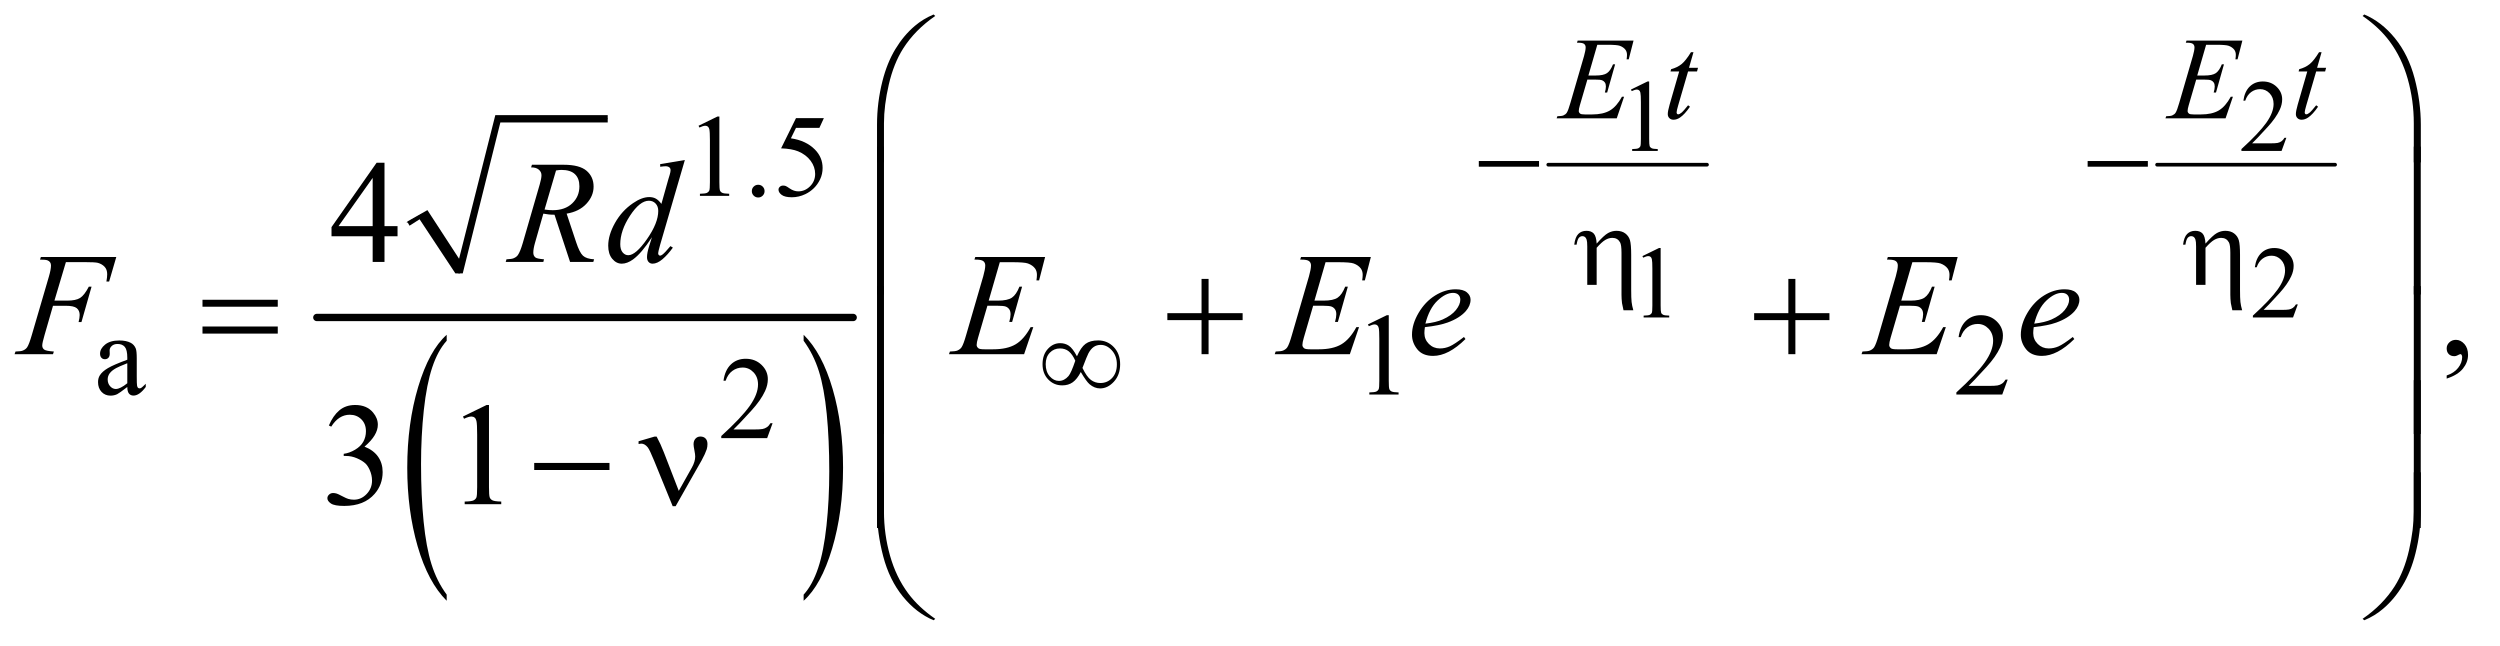 <?xml version="1.0" encoding="UTF-8"?>
<!DOCTYPE svg PUBLIC '-//W3C//DTD SVG 1.0//EN'
          'http://www.w3.org/TR/2001/REC-SVG-20010904/DTD/svg10.dtd'>
<svg stroke-dasharray="none" shape-rendering="auto" xmlns="http://www.w3.org/2000/svg" font-family="'Dialog'" text-rendering="auto" width="267" fill-opacity="1" color-interpolation="auto" color-rendering="auto" preserveAspectRatio="xMidYMid meet" font-size="12px" viewBox="0 0 267 69" fill="black" xmlns:xlink="http://www.w3.org/1999/xlink" stroke="black" image-rendering="auto" stroke-miterlimit="10" stroke-linecap="square" stroke-linejoin="miter" font-style="normal" stroke-width="1" height="69" stroke-dashoffset="0" font-weight="normal" stroke-opacity="1"
><!--Generated by the Batik Graphics2D SVG Generator--><defs id="genericDefs"
  /><g
  ><defs id="defs1"
    ><clipPath clipPathUnits="userSpaceOnUse" id="clipPath1"
      ><path d="M0.915 1.867 L170.294 1.867 L170.294 45.194 L0.915 45.194 L0.915 1.867 Z"
      /></clipPath
      ><clipPath clipPathUnits="userSpaceOnUse" id="clipPath2"
      ><path d="M29.239 59.645 L29.239 1443.886 L5440.699 1443.886 L5440.699 59.645 Z"
      /></clipPath
    ></defs
    ><g stroke-linecap="round" stroke-linejoin="round" transform="scale(1.576,1.576) translate(-0.915,-1.867) matrix(0.031,0,0,0.031,0,0)"
    ><path fill="none" d="M919 547 L952 528" clip-path="url(#clipPath2)"
    /></g
    ><g stroke-linecap="round" stroke-linejoin="round" transform="matrix(0.049,0,0,0.049,-1.442,-2.942)"
    ><path fill="none" d="M952 528 L1030 656" clip-path="url(#clipPath2)"
    /></g
    ><g stroke-linecap="round" stroke-linejoin="round" transform="matrix(0.049,0,0,0.049,-1.442,-2.942)"
    ><path fill="none" d="M1030 656 L1114 319" clip-path="url(#clipPath2)"
    /></g
    ><g stroke-linecap="round" stroke-linejoin="round" transform="matrix(0.049,0,0,0.049,-1.442,-2.942)"
    ><path fill="none" d="M1114 319 L1354 319" clip-path="url(#clipPath2)"
    /></g
    ><g transform="matrix(0.049,0,0,0.049,-1.442,-2.942)"
    ><path d="M917 543 L961 518 L1030 624 L1109 311 L1354 311 L1354 327 L1120 327 L1038 656 L1022 656 L944 538 L922 552 Z" stroke="none" clip-path="url(#clipPath2)"
    /></g
    ><g transform="matrix(0.049,0,0,0.049,-1.442,-2.942)"
    ><path d="M1003.031 1356.109 L1003.031 1369.484 Q962.391 1329.047 939.734 1250.812 Q917.078 1172.594 917.078 1079.594 Q917.078 982.859 940.891 903.391 Q964.719 823.922 1003.031 789.703 L1003.031 802.766 Q983.875 823.922 971.578 860.625 Q959.281 897.328 953.203 953.781 Q947.125 1010.234 947.125 1071.5 Q947.125 1140.859 952.734 1196.859 Q958.344 1252.844 969.859 1289.703 Q981.391 1326.562 1003.031 1356.109 Z" stroke="none" clip-path="url(#clipPath2)"
    /></g
    ><g transform="matrix(0.049,0,0,0.049,-1.442,-2.942)"
    ><path d="M1781.016 802.766 L1781.016 789.703 Q1821.641 829.828 1844.297 908.062 Q1866.953 986.281 1866.953 1079.281 Q1866.953 1176.016 1843.125 1255.641 Q1819.312 1335.266 1781.016 1369.484 L1781.016 1356.109 Q1800.312 1334.953 1812.609 1298.25 Q1824.922 1261.547 1830.906 1205.25 Q1836.906 1148.953 1836.906 1087.375 Q1836.906 1018.312 1831.375 962.172 Q1825.859 906.031 1814.25 869.172 Q1802.656 832.312 1781.016 802.766 Z" stroke="none" clip-path="url(#clipPath2)"
    /></g
    ><g stroke-width="16" transform="matrix(0.049,0,0,0.049,-1.442,-2.942)" stroke-linejoin="round" stroke-linecap="round"
    ><line y2="752" fill="none" x1="720" clip-path="url(#clipPath2)" x2="1889" y1="752"
    /></g
    ><g stroke-width="8" transform="matrix(0.049,0,0,0.049,-1.442,-2.942)" stroke-linejoin="round" stroke-linecap="round"
    ><line y2="419" fill="none" x1="3404" clip-path="url(#clipPath2)" x2="3750" y1="419"
    /></g
    ><g stroke-width="8" transform="matrix(0.049,0,0,0.049,-1.442,-2.942)" stroke-linejoin="round" stroke-linecap="round"
    ><line y2="419" fill="none" x1="4731" clip-path="url(#clipPath2)" x2="5119" y1="419"
    /></g
    ><g transform="matrix(0.049,0,0,0.049,-1.442,-2.942)"
    ><path d="M3584.25 255.234 L3620.344 237.625 L3623.953 237.625 L3623.953 362.859 Q3623.953 375.328 3624.984 378.391 Q3626.031 381.453 3629.312 383.094 Q3632.594 384.734 3642.656 384.953 L3642.656 389 L3586.875 389 L3586.875 384.953 Q3597.375 384.734 3600.438 383.156 Q3603.5 381.562 3604.703 378.891 Q3605.906 376.203 3605.906 362.859 L3605.906 282.797 Q3605.906 266.609 3604.812 262.016 Q3604.047 258.516 3602.016 256.875 Q3600 255.234 3597.156 255.234 Q3593.109 255.234 3585.891 258.625 L3584.25 255.234 ZM5012.703 360.453 L5002.312 389 L4914.812 389 L4914.812 384.953 Q4953.422 349.734 4969.172 327.422 Q4984.922 305.109 4984.922 286.625 Q4984.922 272.516 4976.281 263.438 Q4967.641 254.359 4955.609 254.359 Q4944.672 254.359 4935.969 260.766 Q4927.281 267.156 4923.125 279.516 L4919.078 279.516 Q4921.812 259.281 4933.125 248.453 Q4944.453 237.625 4961.406 237.625 Q4979.453 237.625 4991.531 249.219 Q5003.625 260.812 5003.625 276.562 Q5003.625 287.828 4998.375 299.094 Q4990.281 316.812 4972.125 336.609 Q4944.891 366.359 4938.109 372.484 L4976.828 372.484 Q4988.641 372.484 4993.391 371.609 Q4998.156 370.734 5001.984 368.062 Q5005.812 365.375 5008.656 360.453 L5012.703 360.453 Z" stroke="none" clip-path="url(#clipPath2)"
    /></g
    ><g transform="matrix(0.049,0,0,0.049,-1.442,-2.942)"
    ><path d="M3609.25 618.234 L3645.344 600.625 L3648.953 600.625 L3648.953 725.859 Q3648.953 738.328 3649.984 741.391 Q3651.031 744.453 3654.312 746.094 Q3657.594 747.734 3667.656 747.953 L3667.656 752 L3611.875 752 L3611.875 747.953 Q3622.375 747.734 3625.438 746.156 Q3628.5 744.562 3629.703 741.891 Q3630.906 739.203 3630.906 725.859 L3630.906 645.797 Q3630.906 629.609 3629.812 625.016 Q3629.047 621.516 3627.016 619.875 Q3625 618.234 3622.156 618.234 Q3618.109 618.234 3610.891 621.625 L3609.25 618.234 ZM5037.703 723.453 L5027.312 752 L4939.812 752 L4939.812 747.953 Q4978.422 712.734 4994.172 690.422 Q5009.922 668.109 5009.922 649.625 Q5009.922 635.516 5001.281 626.438 Q4992.641 617.359 4980.609 617.359 Q4969.672 617.359 4960.969 623.766 Q4952.281 630.156 4948.125 642.516 L4944.078 642.516 Q4946.812 622.281 4958.125 611.453 Q4969.453 600.625 4986.406 600.625 Q5004.453 600.625 5016.531 612.219 Q5028.625 623.812 5028.625 639.562 Q5028.625 650.828 5023.375 662.094 Q5015.281 679.812 4997.125 699.609 Q4969.891 729.359 4963.109 735.484 L5001.828 735.484 Q5013.641 735.484 5018.391 734.609 Q5023.156 733.734 5026.984 731.062 Q5030.812 728.375 5033.656 723.453 L5037.703 723.453 Z" stroke="none" clip-path="url(#clipPath2)"
    /></g
    ><g transform="matrix(0.049,0,0,0.049,-1.442,-2.942)"
    ><path d="M1552 334.125 L1593.25 314 L1597.375 314 L1597.375 457.125 Q1597.375 471.375 1598.562 474.875 Q1599.75 478.375 1603.5 480.25 Q1607.25 482.125 1618.75 482.375 L1618.75 487 L1555 487 L1555 482.375 Q1567 482.125 1570.5 480.312 Q1574 478.5 1575.375 475.438 Q1576.75 472.375 1576.75 457.125 L1576.75 365.625 Q1576.75 347.125 1575.5 341.875 Q1574.625 337.875 1572.312 336 Q1570 334.125 1566.75 334.125 Q1562.125 334.125 1553.875 338 L1552 334.125 ZM1682 462.75 Q1687.875 462.75 1691.875 466.812 Q1695.875 470.875 1695.875 476.625 Q1695.875 482.375 1691.812 486.438 Q1687.75 490.5 1682 490.5 Q1676.25 490.5 1672.188 486.438 Q1668.125 482.375 1668.125 476.625 Q1668.125 470.75 1672.188 466.75 Q1676.25 462.75 1682 462.75 ZM1825.125 317.5 L1815.375 338.75 L1764.375 338.75 L1753.25 361.5 Q1786.375 366.375 1805.75 386.125 Q1822.375 403.125 1822.375 426.125 Q1822.375 439.5 1816.938 450.875 Q1811.5 462.25 1803.25 470.25 Q1795 478.25 1784.875 483.125 Q1770.5 490 1755.375 490 Q1740.125 490 1733.188 484.812 Q1726.25 479.625 1726.25 473.375 Q1726.25 469.875 1729.125 467.188 Q1732 464.5 1736.375 464.5 Q1739.625 464.5 1742.062 465.5 Q1744.5 466.5 1750.375 470.625 Q1759.75 477.125 1769.375 477.125 Q1784 477.125 1795.062 466.062 Q1806.125 455 1806.125 439.125 Q1806.125 423.75 1796.25 410.438 Q1786.375 397.125 1769 389.875 Q1755.375 384.25 1731.875 383.375 L1764.375 317.5 L1825.125 317.5 Z" stroke="none" clip-path="url(#clipPath2)"
    /></g
    ><g transform="matrix(0.049,0,0,0.049,-1.442,-2.942)"
    ><path d="M306.875 903.5 Q289.25 917.125 284.75 919.25 Q278 922.375 270.375 922.375 Q258.5 922.375 250.812 914.25 Q243.125 906.125 243.125 892.875 Q243.125 884.5 246.875 878.375 Q252 869.875 264.688 862.375 Q277.375 854.875 306.875 844.125 L306.875 839.625 Q306.875 822.5 301.438 816.125 Q296 809.75 285.625 809.75 Q277.75 809.75 273.125 814 Q268.375 818.25 268.375 823.75 L268.625 831 Q268.625 836.75 265.688 839.875 Q262.75 843 258 843 Q253.375 843 250.438 839.75 Q247.5 836.5 247.5 830.875 Q247.5 820.125 258.5 811.125 Q269.5 802.125 289.375 802.125 Q304.625 802.125 314.375 807.25 Q321.75 811.125 325.25 819.375 Q327.5 824.75 327.5 841.375 L327.5 880.25 Q327.5 896.625 328.125 900.312 Q328.75 904 330.188 905.25 Q331.625 906.5 333.5 906.5 Q335.5 906.5 337 905.625 Q339.625 904 347.125 896.5 L347.125 903.5 Q333.125 922.25 320.375 922.25 Q314.25 922.25 310.625 918 Q307 913.75 306.875 903.5 ZM306.875 895.375 L306.875 851.75 Q288 859.25 282.5 862.375 Q272.625 867.875 268.375 873.875 Q264.125 879.875 264.125 887 Q264.125 896 269.5 901.938 Q274.875 907.875 281.875 907.875 Q291.375 907.875 306.875 895.375 ZM3011 767.125 L3052.25 747 L3056.375 747 L3056.375 890.125 Q3056.375 904.375 3057.562 907.875 Q3058.75 911.375 3062.5 913.25 Q3066.25 915.125 3077.75 915.375 L3077.75 920 L3014 920 L3014 915.375 Q3026 915.125 3029.5 913.312 Q3033 911.5 3034.375 908.438 Q3035.75 905.375 3035.75 890.125 L3035.75 798.625 Q3035.75 780.125 3034.5 774.875 Q3033.625 770.875 3031.312 769 Q3029 767.125 3025.75 767.125 Q3021.125 767.125 3012.875 771 L3011 767.125 ZM4405.375 887.375 L4393.5 920 L4293.5 920 L4293.5 915.375 Q4337.625 875.125 4355.625 849.625 Q4373.625 824.125 4373.625 803 Q4373.625 786.875 4363.75 776.5 Q4353.875 766.125 4340.125 766.125 Q4327.625 766.125 4317.688 773.438 Q4307.75 780.75 4303 794.875 L4298.375 794.875 Q4301.5 771.75 4314.438 759.375 Q4327.375 747 4346.75 747 Q4367.375 747 4381.188 760.25 Q4395 773.5 4395 791.5 Q4395 804.375 4389 817.25 Q4379.75 837.5 4359 860.125 Q4327.875 894.125 4320.125 901.125 L4364.375 901.125 Q4377.875 901.125 4383.312 900.125 Q4388.75 899.125 4393.125 896.062 Q4397.5 893 4400.75 887.375 L4405.375 887.375 Z" stroke="none" clip-path="url(#clipPath2)"
    /></g
    ><g transform="matrix(0.049,0,0,0.049,-1.442,-2.942)"
    ><path d="M1713.375 982.375 L1701.5 1015 L1601.5 1015 L1601.5 1010.375 Q1645.625 970.125 1663.625 944.625 Q1681.625 919.125 1681.625 898 Q1681.625 881.875 1671.75 871.5 Q1661.875 861.125 1648.125 861.125 Q1635.625 861.125 1625.688 868.438 Q1615.75 875.75 1611 889.875 L1606.375 889.875 Q1609.5 866.75 1622.438 854.375 Q1635.375 842 1654.75 842 Q1675.375 842 1689.188 855.25 Q1703 868.5 1703 886.5 Q1703 899.375 1697 912.25 Q1687.75 932.5 1667 955.125 Q1635.875 989.125 1628.125 996.125 L1672.375 996.125 Q1685.875 996.125 1691.312 995.125 Q1696.75 994.125 1701.125 991.062 Q1705.5 988 1708.75 982.375 L1713.375 982.375 Z" stroke="none" clip-path="url(#clipPath2)"
    /></g
    ><g transform="matrix(0.049,0,0,0.049,-1.442,-2.942)"
    ><path d="M895.906 552.875 L895.906 575.062 L867.469 575.062 L867.469 631 L841.688 631 L841.688 575.062 L752 575.062 L752 555.062 L850.281 414.75 L867.469 414.75 L867.469 552.875 L895.906 552.875 ZM841.688 552.875 L841.688 447.719 L767.312 552.875 L841.688 552.875 Z" stroke="none" clip-path="url(#clipPath2)"
    /></g
    ><g transform="matrix(0.049,0,0,0.049,-1.442,-2.942)"
    ><path d="M5362.188 885.281 L5362.188 878.406 Q5378.281 873.094 5387.109 861.922 Q5395.938 850.75 5395.938 838.25 Q5395.938 835.281 5394.531 833.25 Q5393.438 831.844 5392.344 831.844 Q5390.625 831.844 5384.844 834.969 Q5382.031 836.375 5378.906 836.375 Q5371.25 836.375 5366.719 831.844 Q5362.188 827.312 5362.188 819.344 Q5362.188 811.688 5368.047 806.219 Q5373.906 800.75 5382.344 800.75 Q5392.656 800.75 5400.703 809.734 Q5408.75 818.719 5408.75 833.562 Q5408.75 849.656 5397.578 863.484 Q5386.406 877.312 5362.188 885.281 Z" stroke="none" clip-path="url(#clipPath2)"
    /></g
    ><g transform="matrix(0.049,0,0,0.049,-1.442,-2.942)"
    ><path d="M746.25 987.438 Q755.312 966.031 769.141 954.391 Q782.969 942.75 803.594 942.75 Q829.062 942.75 842.656 959.312 Q852.969 971.656 852.969 985.719 Q852.969 1008.844 823.906 1033.531 Q843.438 1041.188 853.438 1055.406 Q863.438 1069.625 863.438 1088.844 Q863.438 1116.344 845.938 1136.5 Q823.125 1162.75 779.844 1162.75 Q758.438 1162.75 750.703 1157.438 Q742.969 1152.125 742.969 1146.031 Q742.969 1141.5 746.641 1138.062 Q750.312 1134.625 755.469 1134.625 Q759.375 1134.625 763.438 1135.875 Q766.094 1136.656 775.469 1141.578 Q784.844 1146.5 788.438 1147.438 Q794.219 1149.156 800.781 1149.156 Q816.719 1149.156 828.516 1136.812 Q840.312 1124.469 840.312 1107.594 Q840.312 1095.25 834.844 1083.531 Q830.781 1074.781 825.938 1070.25 Q819.219 1064 807.5 1058.922 Q795.781 1053.844 783.594 1053.844 L778.594 1053.844 L778.594 1049.156 Q790.938 1047.594 803.359 1040.25 Q815.781 1032.906 821.406 1022.594 Q827.031 1012.281 827.031 999.938 Q827.031 983.844 816.953 973.922 Q806.875 964 791.875 964 Q767.656 964 751.406 989.938 L746.25 987.438 ZM1038.5 967.906 L1090.062 942.75 L1095.219 942.75 L1095.219 1121.656 Q1095.219 1139.469 1096.703 1143.844 Q1098.188 1148.219 1102.875 1150.562 Q1107.562 1152.906 1121.938 1153.219 L1121.938 1159 L1042.25 1159 L1042.25 1153.219 Q1057.25 1152.906 1061.625 1150.641 Q1066 1148.375 1067.719 1144.547 Q1069.438 1140.719 1069.438 1121.656 L1069.438 1007.281 Q1069.438 984.156 1067.875 977.594 Q1066.781 972.594 1063.891 970.25 Q1061 967.906 1056.938 967.906 Q1051.156 967.906 1040.844 972.75 L1038.5 967.906 Z" stroke="none" clip-path="url(#clipPath2)"
    /></g
    ><g transform="matrix(0.049,0,0,0.049,-1.442,-2.942)"
    ><path d="M3510.875 157.625 L3491.5 224.625 L3507.375 224.625 Q3524.375 224.625 3532 219.438 Q3539.625 214.25 3545.125 200.25 L3549.75 200.25 L3532.375 261.75 L3527.375 261.75 Q3529.625 254 3529.625 248.5 Q3529.625 243.125 3527.438 239.875 Q3525.25 236.625 3521.438 235.062 Q3517.625 233.5 3505.375 233.5 L3489.25 233.5 L3472.875 289.625 Q3470.5 297.75 3470.5 302 Q3470.5 305.25 3473.625 307.75 Q3475.75 309.5 3484.25 309.5 L3499.25 309.5 Q3523.625 309.5 3538.312 300.875 Q3553 292.25 3564.625 270.875 L3569.25 270.875 L3553.25 318 L3422.25 318 L3423.875 313.375 Q3433.625 313.125 3437 311.625 Q3442 309.375 3444.25 305.875 Q3447.625 300.75 3452.25 284.375 L3482 182.125 Q3485.5 169.75 3485.5 163.25 Q3485.5 158.5 3482.188 155.812 Q3478.875 153.125 3469.25 153.125 L3466.625 153.125 L3468.125 148.5 L3589.875 148.5 L3579.375 189.375 L3574.75 189.375 Q3575.625 183.625 3575.625 179.75 Q3575.625 173.125 3572.375 168.625 Q3568.125 162.875 3560 159.875 Q3554 157.625 3532.375 157.625 L3510.875 157.625 ZM3720.5 173.875 L3710.75 207.875 L3730.375 207.875 L3728.25 215.75 L3708.75 215.75 L3687.25 289.5 Q3683.75 301.375 3683.75 304.875 Q3683.75 307 3684.75 308.125 Q3685.75 309.25 3687.125 309.25 Q3690.25 309.25 3695.375 304.875 Q3698.375 302.375 3708.75 289.5 L3712.875 292.625 Q3701.375 309.375 3691.125 316.25 Q3684.125 321 3677 321 Q3671.5 321 3668 317.562 Q3664.5 314.125 3664.5 308.75 Q3664.5 302 3668.5 288.125 L3689.375 215.75 L3670.5 215.75 L3671.75 210.875 Q3685.5 207.125 3694.625 199.688 Q3703.75 192.25 3715 173.875 L3720.5 173.875 ZM4837.875 157.625 L4818.5 224.625 L4834.375 224.625 Q4851.375 224.625 4859 219.438 Q4866.625 214.25 4872.125 200.25 L4876.75 200.25 L4859.375 261.75 L4854.375 261.75 Q4856.625 254 4856.625 248.5 Q4856.625 243.125 4854.438 239.875 Q4852.25 236.625 4848.438 235.062 Q4844.625 233.5 4832.375 233.5 L4816.25 233.5 L4799.875 289.625 Q4797.5 297.75 4797.5 302 Q4797.5 305.25 4800.625 307.75 Q4802.75 309.5 4811.25 309.5 L4826.25 309.5 Q4850.625 309.5 4865.312 300.875 Q4880 292.25 4891.625 270.875 L4896.25 270.875 L4880.25 318 L4749.25 318 L4750.875 313.375 Q4760.625 313.125 4764 311.625 Q4769 309.375 4771.25 305.875 Q4774.625 300.75 4779.25 284.375 L4809 182.125 Q4812.5 169.75 4812.5 163.25 Q4812.5 158.5 4809.188 155.812 Q4805.875 153.125 4796.25 153.125 L4793.625 153.125 L4795.125 148.5 L4916.875 148.5 L4906.375 189.375 L4901.75 189.375 Q4902.625 183.625 4902.625 179.75 Q4902.625 173.125 4899.375 168.625 Q4895.125 162.875 4887 159.875 Q4881 157.625 4859.375 157.625 L4837.875 157.625 ZM5089.5 173.875 L5079.75 207.875 L5099.375 207.875 L5097.25 215.75 L5077.75 215.75 L5056.25 289.5 Q5052.75 301.375 5052.75 304.875 Q5052.75 307 5053.75 308.125 Q5054.75 309.25 5056.125 309.25 Q5059.25 309.25 5064.375 304.875 Q5067.375 302.375 5077.75 289.5 L5081.875 292.625 Q5070.375 309.375 5060.125 316.25 Q5053.125 321 5046 321 Q5040.5 321 5037 317.562 Q5033.5 314.125 5033.5 308.75 Q5033.5 302 5037.5 288.125 L5058.375 215.75 L5039.5 215.75 L5040.75 210.875 Q5054.5 207.125 5063.625 199.688 Q5072.75 192.25 5084 173.875 L5089.5 173.875 Z" stroke="none" clip-path="url(#clipPath2)"
    /></g
    ><g transform="matrix(0.049,0,0,0.049,-1.442,-2.942)"
    ><path d="M1271.969 631 L1238.062 528.031 Q1226.188 528.188 1213.688 525.688 L1195.406 589.75 Q1191.812 602.25 1191.812 610.844 Q1191.812 617.406 1196.344 621.156 Q1199.781 623.969 1215.094 625.219 L1213.688 631 L1131.656 631 L1133.375 625.219 Q1144.938 624.75 1149 622.875 Q1155.406 620.219 1158.375 615.688 Q1163.375 608.344 1168.844 589.75 L1205.875 461.781 Q1209.625 448.969 1209.625 441.938 Q1209.625 434.75 1203.766 429.75 Q1197.906 424.75 1186.969 424.906 L1188.844 419.125 L1257.906 419.125 Q1292.594 419.125 1307.906 432.25 Q1323.219 445.375 1323.219 466.781 Q1323.219 487.25 1307.516 504.203 Q1291.812 521.156 1264.469 525.688 L1285.094 587.719 Q1292.594 610.531 1300.094 617.406 Q1307.594 624.281 1324.312 625.219 L1322.594 631 L1271.969 631 ZM1216.344 516.781 Q1226.344 518.188 1234.156 518.188 Q1261.031 518.188 1276.656 503.266 Q1292.281 488.344 1292.281 466.156 Q1292.281 448.812 1282.516 439.594 Q1272.75 430.375 1253.219 430.375 Q1248.219 430.375 1241.344 431.625 L1216.344 516.781 ZM1522.125 408.812 L1468.375 593.188 Q1464 608.188 1464 612.875 Q1464 614.438 1465.328 615.844 Q1466.656 617.25 1468.062 617.25 Q1470.094 617.25 1472.906 615.219 Q1478.219 611.469 1490.719 596.469 L1496.031 599.75 Q1484.781 615.375 1473.297 625.062 Q1461.812 634.75 1451.812 634.75 Q1446.5 634.75 1443.062 631 Q1439.625 627.25 1439.625 620.375 Q1439.625 611.469 1444.312 596.469 L1450.406 577.094 Q1427.75 612.094 1409.156 625.531 Q1396.344 634.75 1384.625 634.75 Q1372.75 634.75 1363.922 624.203 Q1355.094 613.656 1355.094 595.531 Q1355.094 572.25 1369.938 545.844 Q1384.781 519.438 1409.156 502.875 Q1428.375 489.594 1444.469 489.594 Q1452.906 489.594 1459 493.031 Q1465.094 496.469 1471.031 504.438 L1486.344 450.062 Q1488.062 444.281 1489.156 440.844 Q1491.031 434.594 1491.031 430.531 Q1491.031 427.25 1488.688 425.062 Q1485.406 422.406 1480.25 422.406 Q1476.656 422.406 1468.375 423.5 L1468.375 417.719 L1522.125 408.812 ZM1464.156 519.75 Q1464.156 509.75 1458.375 503.656 Q1452.594 497.562 1443.688 497.562 Q1424 497.562 1402.672 530.062 Q1381.344 562.562 1381.344 592.25 Q1381.344 603.969 1386.5 610.141 Q1391.656 616.312 1398.844 616.312 Q1415.094 616.312 1439.625 581.156 Q1464.156 546 1464.156 519.75 Z" stroke="none" clip-path="url(#clipPath2)"
    /></g
    ><g transform="matrix(0.049,0,0,0.049,-1.442,-2.942)"
    ><path d="M173.062 631.375 L148.062 715.281 L175.875 715.281 Q194.625 715.281 203.922 709.5 Q213.219 703.719 223.062 684.812 L229 684.812 L206.969 762 L200.719 762 Q203.062 752.625 203.062 746.531 Q203.062 737 196.734 731.766 Q190.406 726.531 173.062 726.531 L144.938 726.531 L126.5 790.438 Q121.5 807.469 121.5 813.094 Q121.5 818.875 125.797 822 Q130.094 825.125 146.812 826.219 L144.938 832 L61.188 832 L63.219 826.219 Q75.406 825.906 79.469 824.031 Q85.719 821.375 88.688 816.844 Q92.906 810.438 98.688 790.438 L136.031 662.781 Q140.562 647.312 140.562 638.562 Q140.562 634.5 138.531 631.609 Q136.5 628.719 132.516 627.312 Q128.531 625.906 116.656 625.906 L118.531 620.125 L282.906 620.125 L267.281 673.719 L261.344 673.719 Q263.062 664.031 263.062 657.781 Q263.062 647.469 257.359 641.453 Q251.656 635.438 242.75 632.938 Q236.5 631.375 214.781 631.375 L173.062 631.375 ZM2208.594 631.531 L2184.375 715.281 L2204.219 715.281 Q2225.469 715.281 2235 708.797 Q2244.531 702.312 2251.406 684.812 L2257.188 684.812 L2235.469 761.688 L2229.219 761.688 Q2232.031 752 2232.031 745.125 Q2232.031 738.406 2229.297 734.344 Q2226.562 730.281 2221.797 728.328 Q2217.031 726.375 2201.719 726.375 L2181.562 726.375 L2161.094 796.531 Q2158.125 806.688 2158.125 812 Q2158.125 816.062 2162.031 819.188 Q2164.688 821.375 2175.312 821.375 L2194.062 821.375 Q2224.531 821.375 2242.891 810.594 Q2261.25 799.812 2275.781 773.094 L2281.562 773.094 L2261.562 832 L2097.812 832 L2099.844 826.219 Q2112.031 825.906 2116.25 824.031 Q2122.5 821.219 2125.312 816.844 Q2129.531 810.438 2135.312 789.969 L2172.5 662.156 Q2176.875 646.688 2176.875 638.562 Q2176.875 632.625 2172.734 629.266 Q2168.594 625.906 2156.562 625.906 L2153.281 625.906 L2155.156 620.125 L2307.344 620.125 L2294.219 671.219 L2288.438 671.219 Q2289.531 664.031 2289.531 659.188 Q2289.531 650.906 2285.469 645.281 Q2280.156 638.094 2270 634.344 Q2262.5 631.531 2235.469 631.531 L2208.594 631.531 ZM2918.594 631.531 L2894.375 715.281 L2914.219 715.281 Q2935.469 715.281 2945 708.797 Q2954.531 702.312 2961.406 684.812 L2967.188 684.812 L2945.469 761.688 L2939.219 761.688 Q2942.031 752 2942.031 745.125 Q2942.031 738.406 2939.297 734.344 Q2936.562 730.281 2931.797 728.328 Q2927.031 726.375 2911.719 726.375 L2891.562 726.375 L2871.094 796.531 Q2868.125 806.688 2868.125 812 Q2868.125 816.062 2872.031 819.188 Q2874.688 821.375 2885.312 821.375 L2904.062 821.375 Q2934.531 821.375 2952.891 810.594 Q2971.25 799.812 2985.781 773.094 L2991.562 773.094 L2971.562 832 L2807.812 832 L2809.844 826.219 Q2822.031 825.906 2826.25 824.031 Q2832.5 821.219 2835.312 816.844 Q2839.531 810.438 2845.312 789.969 L2882.5 662.156 Q2886.875 646.688 2886.875 638.562 Q2886.875 632.625 2882.734 629.266 Q2878.594 625.906 2866.562 625.906 L2863.281 625.906 L2865.156 620.125 L3017.344 620.125 L3004.219 671.219 L2998.438 671.219 Q2999.531 664.031 2999.531 659.188 Q2999.531 650.906 2995.469 645.281 Q2990.156 638.094 2980 634.344 Q2972.5 631.531 2945.469 631.531 L2918.594 631.531 ZM3135.125 773.094 Q3134.031 780.906 3134.031 786.062 Q3134.031 799.969 3143.875 809.734 Q3153.719 819.5 3167.781 819.5 Q3179.031 819.5 3189.422 814.891 Q3199.812 810.281 3220.281 794.5 L3223.562 799.031 Q3186.531 835.75 3152.938 835.75 Q3130.125 835.75 3118.562 821.375 Q3107 807 3107 789.656 Q3107 766.375 3121.375 742 Q3135.75 717.625 3157.469 704.109 Q3179.188 690.594 3202.156 690.594 Q3218.719 690.594 3226.688 697.312 Q3234.656 704.031 3234.656 713.25 Q3234.656 726.219 3224.344 738.094 Q3210.75 753.562 3184.344 763.094 Q3166.844 769.5 3135.125 773.094 ZM3136.219 765.438 Q3159.344 762.781 3173.875 756.375 Q3193.094 747.781 3202.703 735.828 Q3212.312 723.875 3212.312 713.094 Q3212.312 706.531 3208.172 702.469 Q3204.031 698.406 3196.375 698.406 Q3180.438 698.406 3162.547 715.359 Q3144.656 732.312 3136.219 765.438 ZM4197.594 631.531 L4173.375 715.281 L4193.219 715.281 Q4214.469 715.281 4224 708.797 Q4233.531 702.312 4240.406 684.812 L4246.188 684.812 L4224.469 761.688 L4218.219 761.688 Q4221.031 752 4221.031 745.125 Q4221.031 738.406 4218.297 734.344 Q4215.562 730.281 4210.797 728.328 Q4206.031 726.375 4190.719 726.375 L4170.562 726.375 L4150.094 796.531 Q4147.125 806.688 4147.125 812 Q4147.125 816.062 4151.031 819.188 Q4153.688 821.375 4164.312 821.375 L4183.062 821.375 Q4213.531 821.375 4231.891 810.594 Q4250.25 799.812 4264.781 773.094 L4270.562 773.094 L4250.562 832 L4086.812 832 L4088.844 826.219 Q4101.031 825.906 4105.25 824.031 Q4111.5 821.219 4114.312 816.844 Q4118.531 810.438 4124.312 789.969 L4161.5 662.156 Q4165.875 646.688 4165.875 638.562 Q4165.875 632.625 4161.734 629.266 Q4157.594 625.906 4145.562 625.906 L4142.281 625.906 L4144.156 620.125 L4296.344 620.125 L4283.219 671.219 L4277.438 671.219 Q4278.531 664.031 4278.531 659.188 Q4278.531 650.906 4274.469 645.281 Q4269.156 638.094 4259 634.344 Q4251.5 631.531 4224.469 631.531 L4197.594 631.531 ZM4462.125 773.094 Q4461.031 780.906 4461.031 786.062 Q4461.031 799.969 4470.875 809.734 Q4480.719 819.5 4494.781 819.5 Q4506.031 819.5 4516.422 814.891 Q4526.812 810.281 4547.281 794.5 L4550.562 799.031 Q4513.531 835.75 4479.938 835.75 Q4457.125 835.75 4445.562 821.375 Q4434 807 4434 789.656 Q4434 766.375 4448.375 742 Q4462.75 717.625 4484.469 704.109 Q4506.188 690.594 4529.156 690.594 Q4545.719 690.594 4553.688 697.312 Q4561.656 704.031 4561.656 713.25 Q4561.656 726.219 4551.344 738.094 Q4537.75 753.562 4511.344 763.094 Q4493.844 769.5 4462.125 773.094 ZM4463.219 765.438 Q4486.344 762.781 4500.875 756.375 Q4520.094 747.781 4529.703 735.828 Q4539.312 723.875 4539.312 713.094 Q4539.312 706.531 4535.172 702.469 Q4531.031 698.406 4523.375 698.406 Q4507.438 698.406 4489.547 715.359 Q4471.656 732.312 4463.219 765.438 Z" stroke="none" clip-path="url(#clipPath2)"
    /></g
    ><g transform="matrix(0.049,0,0,0.049,-1.442,-2.942)"
    ><path d="M3252.625 411 L3383.875 411 L3383.875 423.375 L3252.625 423.375 L3252.625 411 ZM4579.625 411 L4710.875 411 L4710.875 423.375 L4579.625 423.375 L4579.625 411 Z" stroke="none" clip-path="url(#clipPath2)"
    /></g
    ><g transform="matrix(0.049,0,0,0.049,-1.442,-2.942)"
    ><path d="M3489 681 L3489 597.25 Q3489 586.375 3487.625 582.312 Q3486.25 578.25 3483.938 576.5 Q3481.625 574.75 3478.375 574.75 Q3474 574.75 3470.75 578.375 Q3467.5 582 3465.75 593.375 L3460.625 593.375 Q3462.625 576.875 3469.5 570 Q3476.375 563.125 3487.25 563.125 Q3497.625 563.125 3503.125 569.062 Q3508.625 575 3509.5 591 Q3525.625 572.75 3534.438 567.938 Q3543.25 563.125 3552.625 563.125 Q3564.375 563.125 3571.938 568.875 Q3579.5 574.625 3582.125 583.688 Q3584.75 592.75 3584.75 615.5 L3584.75 691.375 Q3584.75 710.25 3585.625 718.125 Q3586.5 726 3589.375 736.25 L3568 736.25 Q3565.25 724.375 3564.75 720.75 Q3563.625 711.125 3563.625 702.5 L3563.625 610.875 Q3563.625 593.75 3560.5 588.25 Q3555.125 578.5 3543.625 578.5 Q3535.875 578.5 3528.188 583.062 Q3520.5 587.625 3509.5 600.125 L3509.5 681 L3489 681 ZM4816 681 L4816 597.25 Q4816 586.375 4814.625 582.312 Q4813.25 578.25 4810.938 576.5 Q4808.625 574.75 4805.375 574.75 Q4801 574.75 4797.75 578.375 Q4794.5 582 4792.75 593.375 L4787.625 593.375 Q4789.625 576.875 4796.5 570 Q4803.375 563.125 4814.25 563.125 Q4824.625 563.125 4830.125 569.062 Q4835.625 575 4836.5 591 Q4852.625 572.75 4861.438 567.938 Q4870.25 563.125 4879.625 563.125 Q4891.375 563.125 4898.938 568.875 Q4906.5 574.625 4909.125 583.688 Q4911.75 592.75 4911.75 615.5 L4911.75 691.375 Q4911.75 710.25 4912.625 718.125 Q4913.5 726 4916.375 736.25 L4895 736.25 Q4892.25 724.375 4891.75 720.75 Q4890.625 711.125 4890.625 702.5 L4890.625 610.875 Q4890.625 593.75 4887.5 588.25 Q4882.125 578.5 4870.625 578.5 Q4862.875 578.5 4855.188 583.062 Q4847.5 587.625 4836.5 600.125 L4836.5 681 L4816 681 Z" stroke="none" clip-path="url(#clipPath2)"
    /></g
    ><g transform="matrix(0.049,0,0,0.049,-1.442,-2.942)"
    ><path d="M2376.75 836.625 Q2385.25 817.125 2395.375 809.562 Q2405.5 802 2423 802 Q2443.125 802 2457 816.5 Q2470.875 831 2470.875 854.125 Q2470.875 877 2457.375 891.812 Q2443.875 906.625 2427.25 906.625 Q2414.875 906.625 2404.25 897.5 Q2397.25 891.5 2385.125 870.875 Q2377.125 886.375 2367.625 893.188 Q2358.125 900 2344.625 900 Q2326.625 900 2314.188 887.125 Q2301.75 874.25 2301.75 853.875 Q2301.75 833.25 2313.25 820.625 Q2324.75 808 2340.125 808 Q2350.875 808 2359.125 813.562 Q2367.375 819.125 2376.75 836.625 ZM2388.75 862 Q2398.125 881.5 2407.25 888.188 Q2416.375 894.875 2427.75 894.875 Q2443.125 894.875 2453.438 883.812 Q2463.75 872.75 2463.75 854.125 Q2463.75 835.75 2452.875 823.75 Q2442 811.75 2428.5 811.75 Q2419.875 811.75 2413.438 816.125 Q2407 820.5 2401.75 830.125 Q2398.75 835.75 2388.75 862 ZM2373.125 846.25 Q2367 832.5 2359.125 826 Q2351.25 819.5 2339.75 819.5 Q2326.5 819.5 2317.562 828.812 Q2308.625 838.125 2308.625 853.75 Q2308.625 870.375 2317.438 880.312 Q2326.25 890.25 2337.375 890.25 Q2349.25 890.25 2358.375 879.625 Q2364.25 872.625 2373.125 846.25 Z" stroke="none" clip-path="url(#clipPath2)"
    /></g
    ><g transform="matrix(0.049,0,0,0.049,-1.442,-2.942)"
    ><path d="M1940.969 413.938 L1940.969 331.75 Q1940.969 283.625 1952.688 237.219 Q1962.688 197.375 1980.891 167.219 Q1999.094 137.062 2023.469 116.438 Q2041.281 101.281 2064.25 91.594 L2067.844 94.875 Q2023.781 125.188 1997.844 165.969 Q1977.219 198.625 1966.672 244.25 Q1956.125 289.875 1956.125 328.625 L1956.125 413.938 L1940.969 413.938 ZM5305.844 413.938 L5290.531 413.938 L5290.531 328.625 Q5290.531 279.25 5277.406 232.531 Q5264.281 185.812 5238.031 150.5 Q5215.375 119.875 5178.969 94.875 L5182.562 91.594 Q5220.219 107.375 5249.516 143.469 Q5278.812 179.562 5292.328 230.891 Q5305.844 282.219 5305.844 331.75 L5305.844 413.938 Z" stroke="none" clip-path="url(#clipPath2)"
    /></g
    ><g transform="matrix(0.049,0,0,0.049,-1.442,-2.942)"
    ><path d="M1956.125 701.938 L1940.969 701.938 L1940.969 379.594 L1956.125 379.594 L1956.125 701.938 ZM5305.688 701.938 L5290.531 701.938 L5290.531 379.594 L5305.688 379.594 L5305.688 701.938 Z" stroke="none" clip-path="url(#clipPath2)"
    /></g
    ><g transform="matrix(0.049,0,0,0.049,-1.442,-2.942)"
    ><path d="M470.781 713.406 L634.844 713.406 L634.844 728.562 L470.781 728.562 L470.781 713.406 ZM470.781 771.688 L634.844 771.688 L634.844 787.156 L470.781 787.156 L470.781 771.688 ZM2648.312 667.938 L2663.625 667.938 L2663.625 742.625 L2737.844 742.625 L2737.844 757.781 L2663.625 757.781 L2663.625 832 L2648.312 832 L2648.312 757.781 L2573.781 757.781 L2573.781 742.625 L2648.312 742.625 L2648.312 667.938 ZM3927.312 667.938 L3942.625 667.938 L3942.625 742.625 L4016.844 742.625 L4016.844 757.781 L3942.625 757.781 L3942.625 832 L3927.312 832 L3927.312 757.781 L3852.781 757.781 L3852.781 742.625 L3927.312 742.625 L3927.312 667.938 Z" stroke="none" clip-path="url(#clipPath2)"
    /></g
    ><g transform="matrix(0.049,0,0,0.049,-1.442,-2.942)"
    ><path d="M1956.125 1005.938 L1940.969 1005.938 L1940.969 683.594 L1956.125 683.594 L1956.125 1005.938 ZM5305.688 1005.938 L5290.531 1005.938 L5290.531 683.594 L5305.688 683.594 L5305.688 1005.938 Z" stroke="none" clip-path="url(#clipPath2)"
    /></g
    ><g transform="matrix(0.049,0,0,0.049,-1.442,-2.942)"
    ><path d="M1193.781 1069 L1357.844 1069 L1357.844 1084.469 L1193.781 1084.469 L1193.781 1069 ZM1508.906 1129.938 L1537.5 1079 Q1544.688 1066.031 1544.688 1055.25 Q1544.688 1050.406 1543.125 1042.594 Q1541.094 1032.438 1541.094 1028.375 Q1541.094 1020.719 1545.312 1016.109 Q1549.531 1011.5 1555.938 1011.5 Q1563.125 1011.5 1567.266 1015.797 Q1571.406 1020.094 1571.406 1027.906 Q1571.406 1034 1569.844 1039.156 Q1566.719 1048.688 1558.75 1063.375 L1535.781 1103.688 L1502.031 1163.375 L1495.625 1163.375 L1455.156 1064.156 Q1445.469 1040.406 1441.25 1035.094 Q1434.688 1026.969 1427.031 1026.969 Q1424.844 1026.969 1421.25 1027.75 L1421.25 1021.812 L1455.938 1011.656 L1460.625 1011.656 Q1469.375 1027.75 1476.406 1046.031 L1508.906 1129.938 Z" stroke="none" clip-path="url(#clipPath2)"
    /></g
    ><g transform="matrix(0.049,0,0,0.049,-1.442,-2.942)"
    ><path d="M1956.125 1210.938 L1940.969 1210.938 L1940.969 888.594 L1956.125 888.594 L1956.125 1210.938 ZM5305.688 1210.938 L5290.531 1210.938 L5290.531 888.594 L5305.688 888.594 L5305.688 1210.938 Z" stroke="none" clip-path="url(#clipPath2)"
    /></g
    ><g transform="matrix(0.049,0,0,0.049,-1.442,-2.942)"
    ><path d="M1940.969 1089.594 L1956.125 1089.594 L1956.125 1175.062 Q1956.125 1224.438 1969.328 1271.156 Q1982.531 1317.875 2008.781 1353.188 Q2031.438 1383.656 2067.844 1408.812 L2064.25 1411.938 Q2026.594 1396.156 1997.297 1360.141 Q1968 1324.125 1954.484 1272.719 Q1940.969 1221.312 1940.969 1171.938 L1940.969 1089.594 ZM5305.844 1089.594 L5305.844 1171.938 Q5305.844 1220.062 5294.125 1266.312 Q5284.125 1306.312 5265.922 1336.469 Q5247.719 1366.625 5223.188 1387.25 Q5205.531 1402.406 5182.562 1411.938 L5178.969 1408.812 Q5223.031 1378.5 5248.969 1337.719 Q5269.594 1305.062 5280.062 1259.438 Q5290.531 1213.812 5290.531 1175.062 L5290.531 1089.594 L5305.844 1089.594 Z" stroke="none" clip-path="url(#clipPath2)"
    /></g
  ></g
></svg
>
